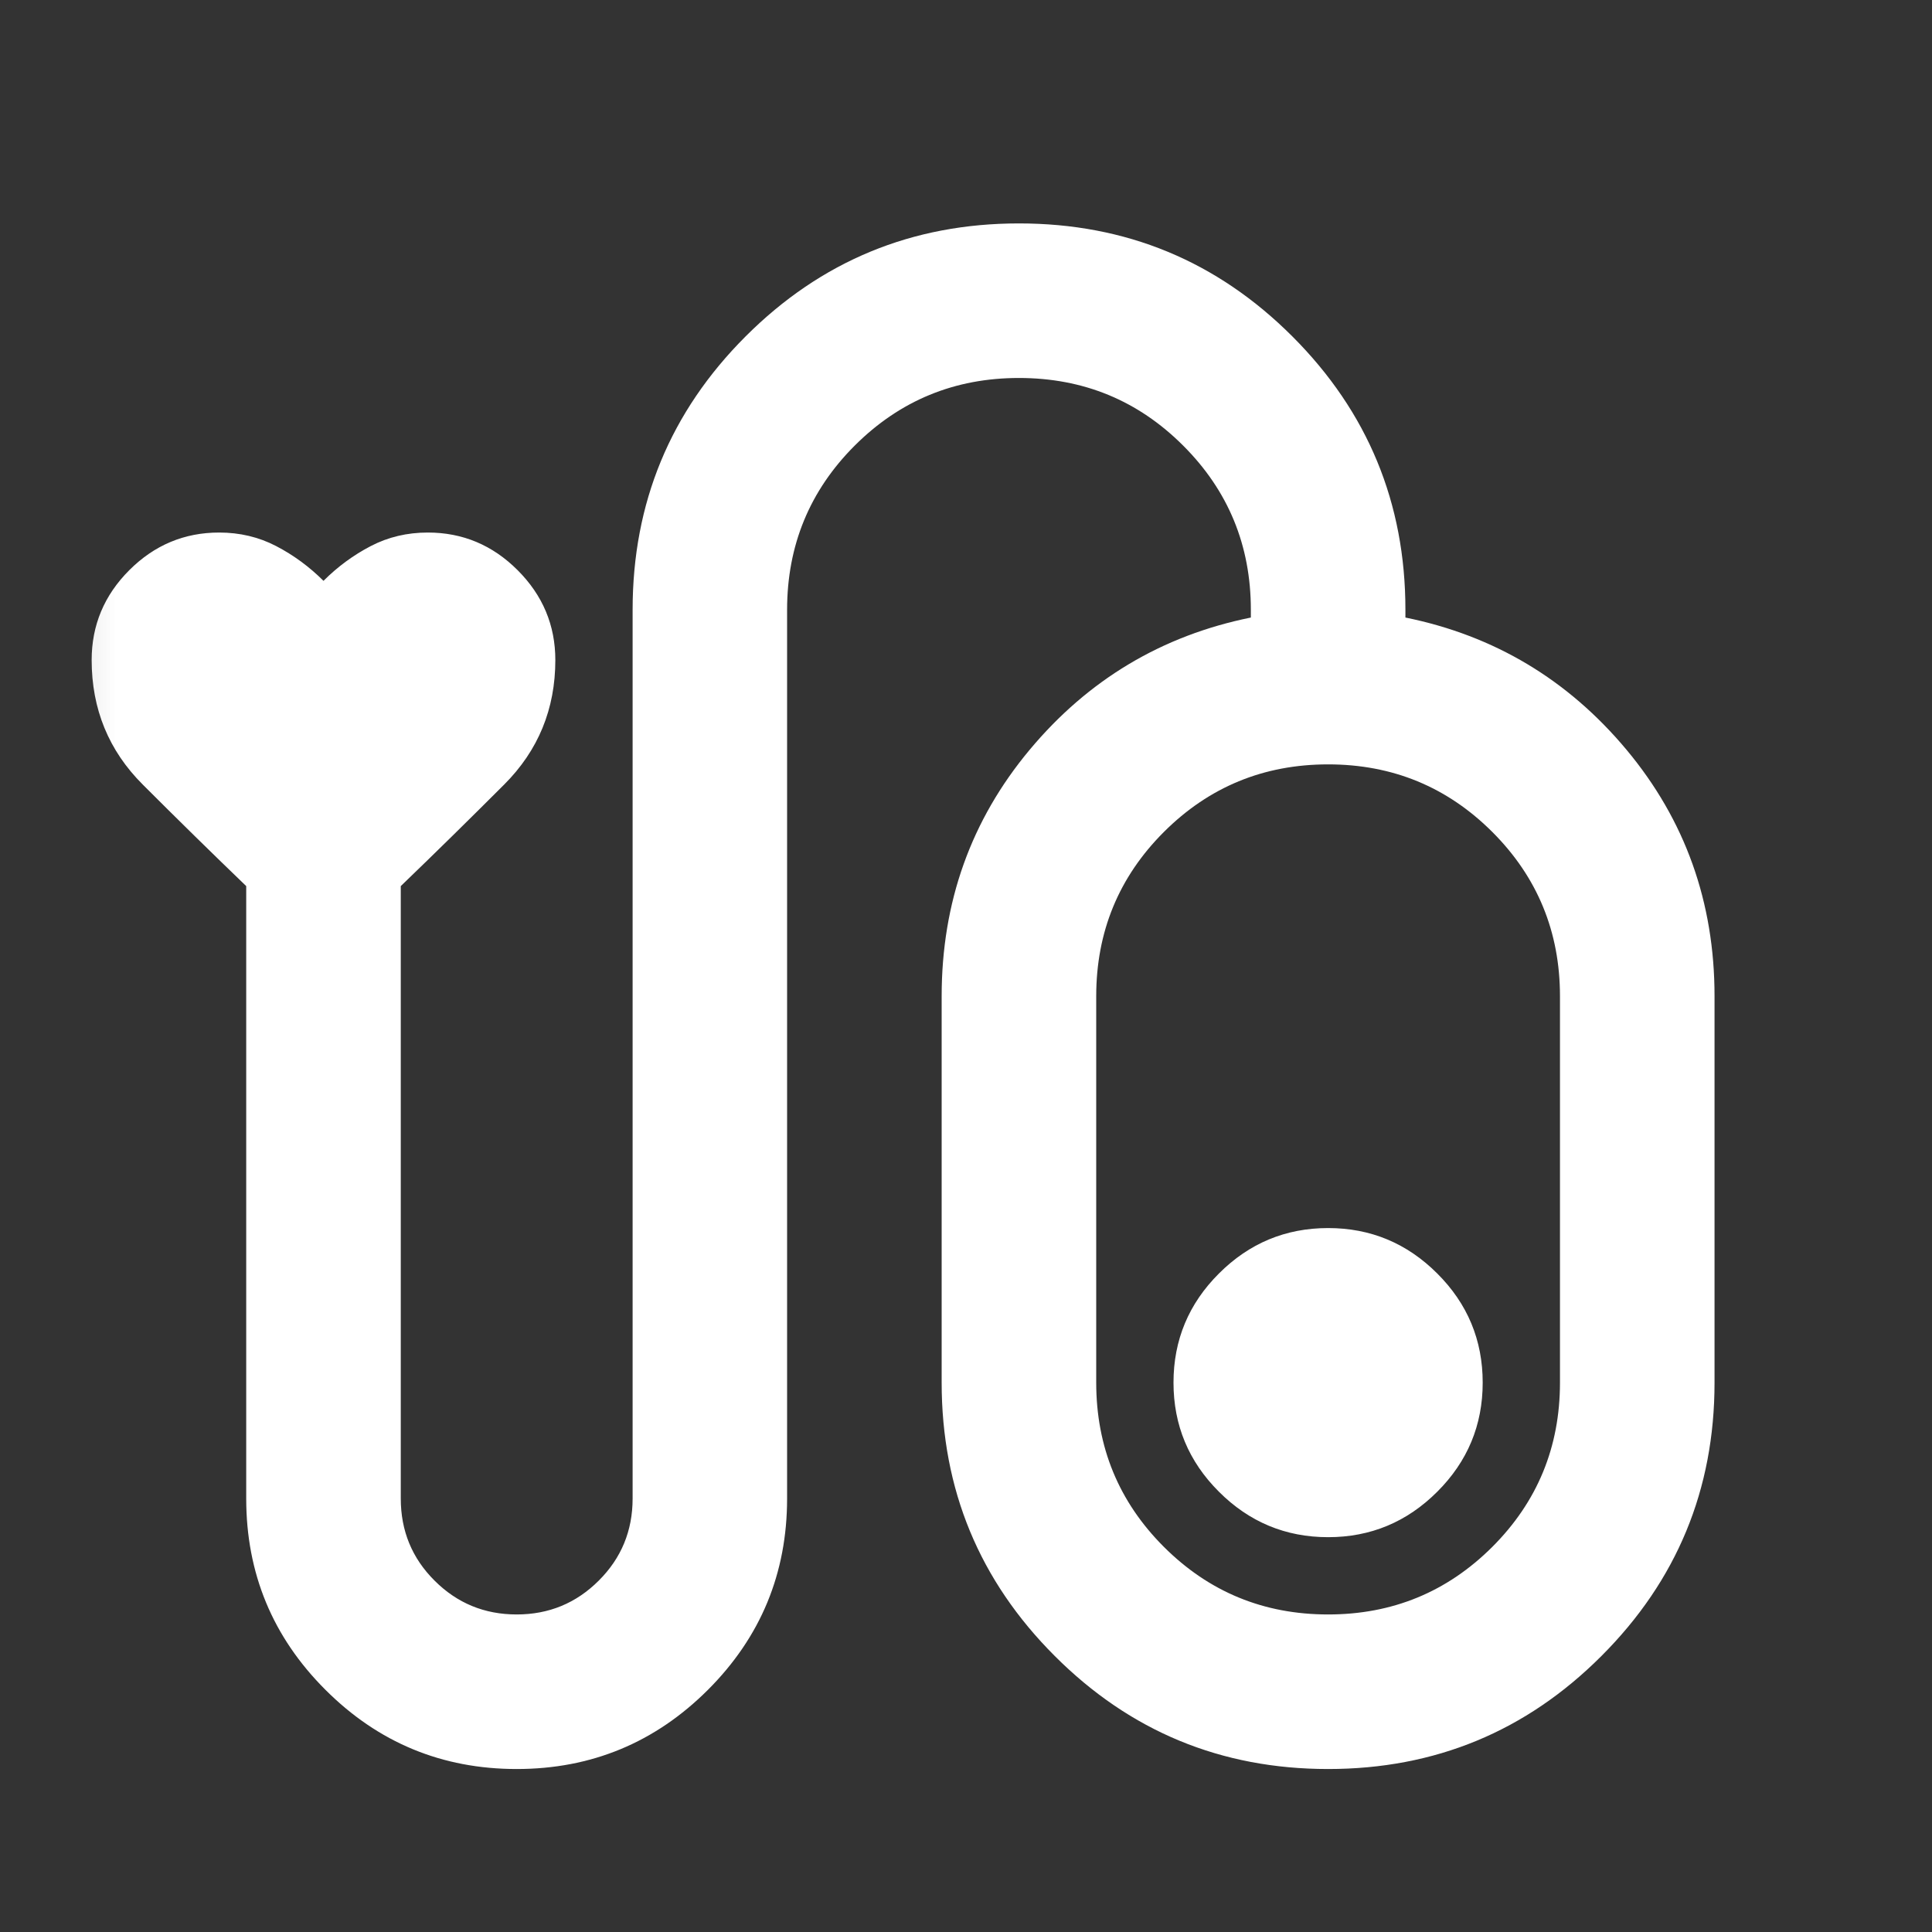 <svg width="25" height="25" viewBox="0 0 25 25" fill="none" xmlns="http://www.w3.org/2000/svg">
<rect x="0" y="0" width="25" height="25" fill="#333333" stroke="none"/>
<mask id="mask0_335_429" style="mask-type:alpha" maskUnits="userSpaceOnUse" x="0" y="0" width="25" height="25">
<rect x="0.186" y="0.891" width="24" height="24" fill="#D9D9D9"/>
</mask>
<g mask="url(#mask0_335_429)">
<path d="M6.686 22.891C5.719 22.891 4.894 22.549 4.211 21.866C3.527 21.183 3.186 20.358 3.186 19.391V11.466C2.736 11.033 2.29 10.595 1.848 10.153C1.406 9.712 1.186 9.174 1.186 8.541C1.186 8.091 1.348 7.703 1.673 7.378C1.998 7.053 2.386 6.891 2.836 6.891C3.102 6.891 3.348 6.949 3.573 7.066C3.798 7.183 4.002 7.333 4.186 7.516C4.369 7.333 4.573 7.183 4.798 7.066C5.023 6.949 5.269 6.891 5.536 6.891C5.986 6.891 6.373 7.053 6.698 7.378C7.023 7.703 7.186 8.091 7.186 8.541C7.186 9.174 6.965 9.712 6.523 10.153C6.081 10.595 5.636 11.033 5.186 11.466V19.391C5.186 19.808 5.331 20.162 5.623 20.453C5.915 20.745 6.269 20.891 6.686 20.891C7.102 20.891 7.456 20.745 7.748 20.453C8.04 20.162 8.186 19.808 8.186 19.391V7.891C8.186 6.508 8.673 5.328 9.648 4.353C10.623 3.378 11.802 2.891 13.185 2.891C14.569 2.891 15.748 3.378 16.723 4.353C17.698 5.328 18.186 6.508 18.186 7.891V7.991C19.335 8.224 20.29 8.795 21.048 9.703C21.806 10.612 22.186 11.674 22.186 12.891V17.891C22.186 19.274 21.698 20.453 20.723 21.428C19.748 22.404 18.569 22.891 17.186 22.891C15.802 22.891 14.623 22.404 13.648 21.428C12.673 20.453 12.185 19.274 12.185 17.891V12.891C12.185 11.674 12.565 10.612 13.323 9.703C14.081 8.795 15.036 8.224 16.186 7.991V7.891C16.186 7.058 15.894 6.349 15.31 5.766C14.727 5.183 14.019 4.891 13.185 4.891C12.352 4.891 11.644 5.183 11.06 5.766C10.477 6.349 10.185 7.058 10.185 7.891V19.391C10.185 20.358 9.844 21.183 9.161 21.866C8.477 22.549 7.652 22.891 6.686 22.891ZM17.186 20.891C18.019 20.891 18.727 20.599 19.311 20.016C19.894 19.433 20.186 18.724 20.186 17.891V12.891C20.186 12.058 19.894 11.349 19.311 10.766C18.727 10.183 18.019 9.891 17.186 9.891C16.352 9.891 15.644 10.183 15.06 10.766C14.477 11.349 14.185 12.058 14.185 12.891V17.891C14.185 18.724 14.477 19.433 15.06 20.016C15.644 20.599 16.352 20.891 17.186 20.891ZM17.186 15.891C16.636 15.891 16.165 16.087 15.773 16.479C15.381 16.87 15.185 17.341 15.185 17.891C15.185 18.441 15.381 18.912 15.773 19.303C16.165 19.695 16.636 19.891 17.186 19.891C17.735 19.891 18.206 19.695 18.598 19.303C18.99 18.912 19.186 18.441 19.186 17.891C19.186 17.341 18.99 16.87 18.598 16.479C18.206 16.087 17.735 15.891 17.186 15.891Z" fill="white"/>
</g>
</svg>

